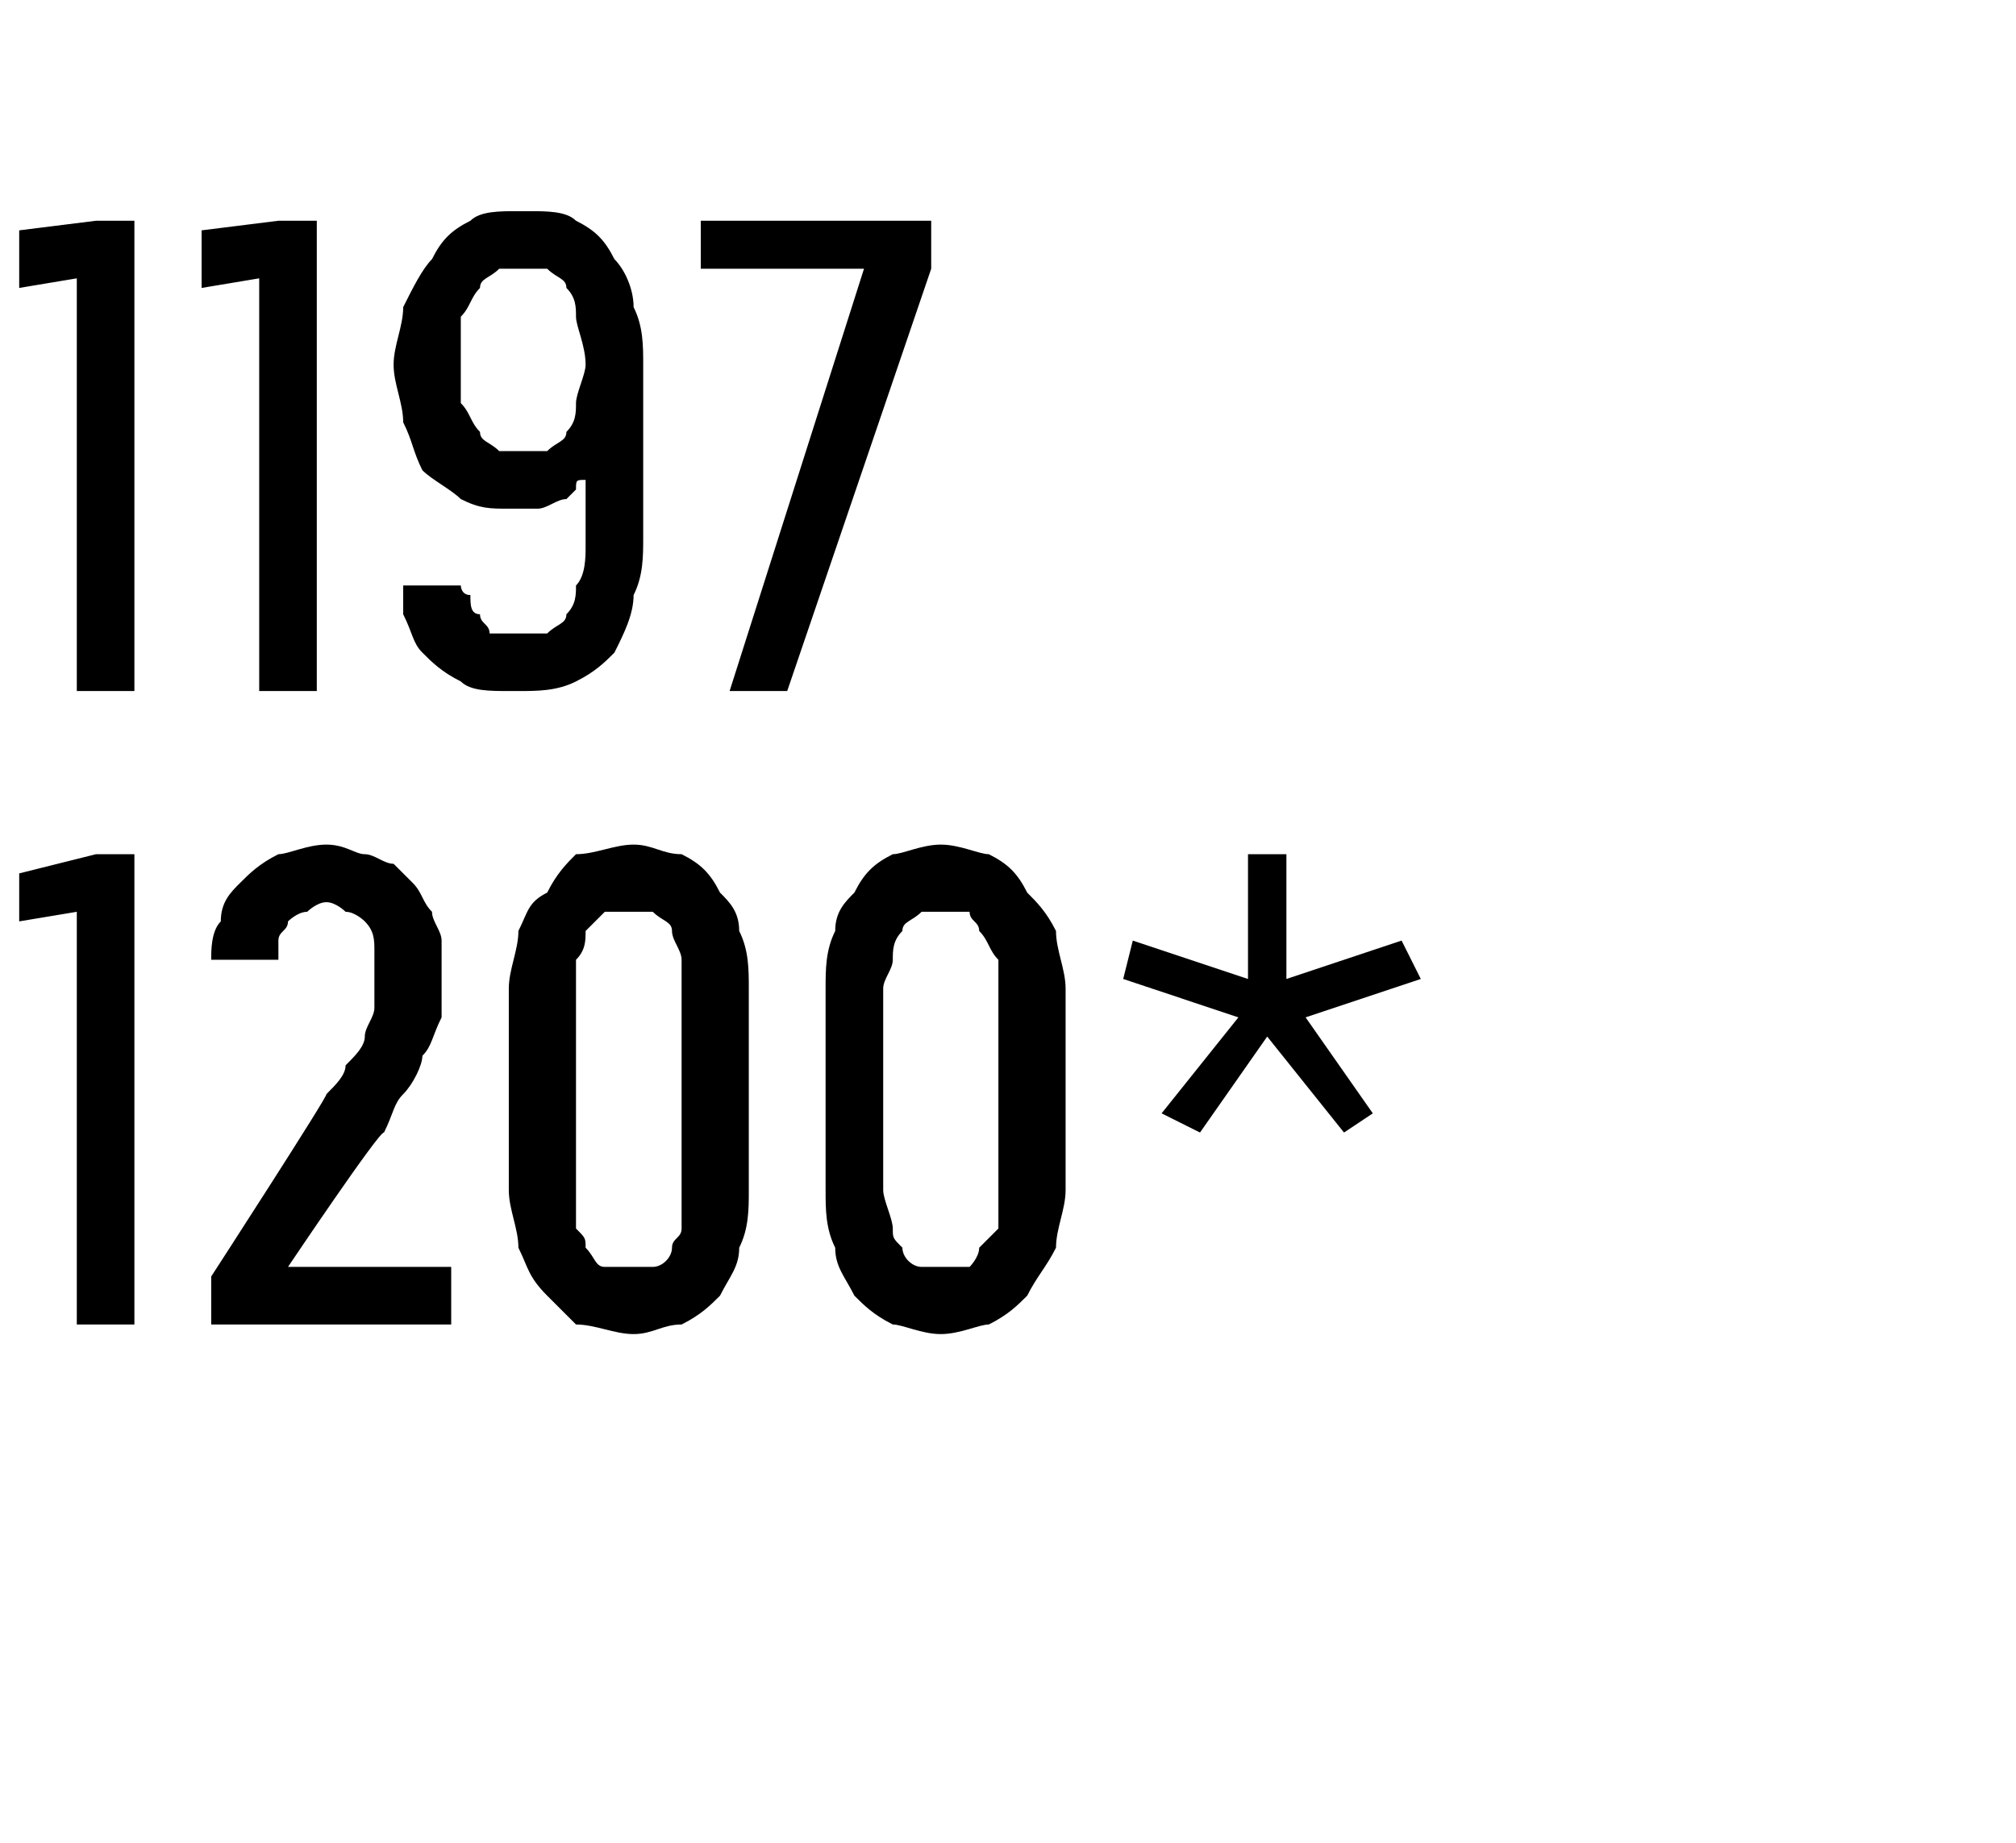 <?xml version="1.0" standalone="no"?>
<!DOCTYPE svg PUBLIC "-//W3C//DTD SVG 1.1//EN" "http://www.w3.org/Graphics/SVG/1.1/DTD/svg11.dtd">
<svg xmlns="http://www.w3.org/2000/svg" version="1.1" width="21px" height="19.2px" viewBox="0 -2 21 19.2" style="top:-2px">
  <desc>1197 1200*</desc>
  <defs/>
  <g id="Polygon648363">
    <path d="M 0.8 11.8 L 1.4 11.8 L 1.4 6.9 L 1 6.9 L 0.2 7.1 L 0.2 7.6 L 0.8 7.5 L 0.8 11.8 Z M 2.2 11.8 L 4.7 11.8 L 4.7 11.2 L 3 11.2 C 3 11.2 3.96 9.77 4 9.8 C 4.1 9.6 4.1 9.5 4.2 9.4 C 4.3 9.3 4.4 9.1 4.4 9 C 4.5 8.9 4.5 8.8 4.6 8.6 C 4.6 8.5 4.6 8.4 4.6 8.2 C 4.6 8.1 4.6 7.9 4.6 7.8 C 4.6 7.7 4.5 7.6 4.5 7.5 C 4.4 7.4 4.4 7.3 4.3 7.2 C 4.2 7.1 4.2 7.1 4.1 7 C 4 7 3.9 6.9 3.8 6.9 C 3.7 6.9 3.6 6.8 3.4 6.8 C 3.4 6.8 3.4 6.8 3.4 6.8 C 3.2 6.8 3 6.9 2.9 6.9 C 2.7 7 2.6 7.1 2.5 7.2 C 2.4 7.3 2.3 7.4 2.3 7.6 C 2.2 7.7 2.2 7.9 2.2 8 C 2.2 8 2.9 8 2.9 8 C 2.9 8 2.9 7.9 2.9 7.8 C 2.9 7.7 3 7.7 3 7.6 C 3 7.6 3.1 7.5 3.2 7.5 C 3.2 7.5 3.3 7.4 3.4 7.4 C 3.4 7.4 3.4 7.4 3.4 7.4 C 3.5 7.4 3.6 7.5 3.6 7.5 C 3.7 7.5 3.8 7.6 3.8 7.6 C 3.9 7.7 3.9 7.8 3.9 7.9 C 3.9 8 3.9 8.1 3.9 8.2 C 3.9 8.3 3.9 8.4 3.9 8.5 C 3.9 8.6 3.8 8.7 3.8 8.8 C 3.8 8.9 3.7 9 3.6 9.1 C 3.6 9.2 3.5 9.3 3.4 9.4 C 3.43 9.4 2.2 11.3 2.2 11.3 L 2.2 11.8 Z M 6.6 11.9 C 6.8 11.9 6.9 11.8 7.1 11.8 C 7.3 11.7 7.4 11.6 7.5 11.5 C 7.6 11.3 7.7 11.2 7.7 11 C 7.8 10.8 7.8 10.6 7.8 10.4 C 7.8 10.4 7.8 8.3 7.8 8.3 C 7.8 8.1 7.8 7.9 7.7 7.7 C 7.7 7.5 7.6 7.4 7.5 7.3 C 7.4 7.1 7.3 7 7.1 6.9 C 6.9 6.9 6.8 6.8 6.6 6.8 C 6.4 6.8 6.2 6.9 6 6.9 C 5.9 7 5.8 7.1 5.7 7.3 C 5.5 7.4 5.5 7.5 5.4 7.7 C 5.4 7.9 5.3 8.1 5.3 8.3 C 5.3 8.3 5.3 10.4 5.3 10.4 C 5.3 10.6 5.4 10.8 5.4 11 C 5.5 11.2 5.5 11.3 5.7 11.5 C 5.8 11.6 5.9 11.7 6 11.8 C 6.2 11.8 6.4 11.9 6.6 11.9 Z M 6.6 11.2 C 6.5 11.2 6.4 11.2 6.3 11.2 C 6.2 11.2 6.2 11.1 6.1 11 C 6.1 10.9 6.1 10.9 6 10.8 C 6 10.7 6 10.5 6 10.4 C 6 10.4 6 8.3 6 8.3 C 6 8.2 6 8.1 6 8 C 6.1 7.9 6.1 7.8 6.1 7.7 C 6.2 7.6 6.2 7.6 6.3 7.5 C 6.4 7.5 6.5 7.5 6.6 7.5 C 6.7 7.5 6.8 7.5 6.8 7.5 C 6.9 7.6 7 7.6 7 7.7 C 7 7.8 7.1 7.9 7.1 8 C 7.1 8.1 7.1 8.2 7.1 8.3 C 7.1 8.3 7.1 10.4 7.1 10.4 C 7.1 10.5 7.1 10.7 7.1 10.8 C 7.1 10.9 7 10.9 7 11 C 7 11.1 6.9 11.2 6.8 11.2 C 6.8 11.2 6.7 11.2 6.6 11.2 Z M 9.8 11.9 C 10 11.9 10.2 11.8 10.3 11.8 C 10.5 11.7 10.6 11.6 10.7 11.5 C 10.8 11.3 10.9 11.2 11 11 C 11 10.8 11.1 10.6 11.1 10.4 C 11.1 10.4 11.1 8.3 11.1 8.3 C 11.1 8.1 11 7.9 11 7.7 C 10.9 7.5 10.8 7.4 10.7 7.3 C 10.6 7.1 10.5 7 10.3 6.9 C 10.2 6.9 10 6.8 9.8 6.8 C 9.6 6.8 9.4 6.9 9.3 6.9 C 9.1 7 9 7.1 8.9 7.3 C 8.8 7.4 8.7 7.5 8.7 7.7 C 8.6 7.9 8.6 8.1 8.6 8.3 C 8.6 8.3 8.6 10.4 8.6 10.4 C 8.6 10.6 8.6 10.8 8.7 11 C 8.7 11.2 8.8 11.3 8.9 11.5 C 9 11.6 9.1 11.7 9.3 11.8 C 9.4 11.8 9.6 11.9 9.8 11.9 Z M 9.8 11.2 C 9.7 11.2 9.6 11.2 9.6 11.2 C 9.5 11.2 9.4 11.1 9.4 11 C 9.3 10.9 9.3 10.9 9.3 10.8 C 9.3 10.7 9.2 10.5 9.2 10.4 C 9.2 10.4 9.2 8.3 9.2 8.3 C 9.2 8.2 9.3 8.1 9.3 8 C 9.3 7.9 9.3 7.8 9.4 7.7 C 9.4 7.6 9.5 7.6 9.6 7.5 C 9.6 7.5 9.7 7.5 9.8 7.5 C 9.9 7.5 10 7.5 10.1 7.5 C 10.1 7.6 10.2 7.6 10.2 7.7 C 10.3 7.8 10.3 7.9 10.4 8 C 10.4 8.1 10.4 8.2 10.4 8.3 C 10.4 8.3 10.4 10.4 10.4 10.4 C 10.4 10.5 10.4 10.7 10.4 10.8 C 10.3 10.9 10.3 10.9 10.2 11 C 10.2 11.1 10.1 11.2 10.1 11.2 C 10 11.2 9.9 11.2 9.8 11.2 Z M 12.5 9.8 L 13.2 8.8 L 14 9.8 L 14.3 9.6 L 13.6 8.6 L 14.8 8.2 L 14.6 7.8 L 13.4 8.2 L 13.4 6.9 L 13 6.9 L 13 8.2 L 11.8 7.8 L 11.7 8.2 L 12.9 8.6 L 12.1 9.6 L 12.5 9.8 Z " stroke="none" fill="#000"/>
  </g>
  <g id="Polygon648362">
    <path d="M 0.8 5.2 L 1.4 5.2 L 1.4 0.3 L 1 0.3 L 0.2 0.4 L 0.2 1 L 0.8 0.9 L 0.8 5.2 Z M 2.7 5.2 L 3.3 5.2 L 3.3 0.3 L 2.9 0.3 L 2.1 0.4 L 2.1 1 L 2.7 0.9 L 2.7 5.2 Z M 5.3 5.2 C 5.3 5.2 5.4 5.2 5.4 5.2 C 5.6 5.2 5.8 5.2 6 5.1 C 6.2 5 6.3 4.9 6.4 4.8 C 6.5 4.6 6.6 4.4 6.6 4.2 C 6.7 4 6.7 3.8 6.7 3.6 C 6.7 3.6 6.7 1.8 6.7 1.8 C 6.7 1.6 6.7 1.4 6.6 1.2 C 6.6 1 6.5 0.8 6.4 0.7 C 6.3 0.5 6.2 0.4 6 0.3 C 5.9 0.2 5.7 0.2 5.5 0.2 C 5.5 0.2 5.4 0.2 5.4 0.2 C 5.2 0.2 5 0.2 4.9 0.3 C 4.7 0.4 4.6 0.5 4.5 0.7 C 4.4 0.8 4.3 1 4.2 1.2 C 4.2 1.4 4.1 1.6 4.1 1.8 C 4.1 2 4.2 2.2 4.2 2.4 C 4.3 2.6 4.3 2.7 4.4 2.9 C 4.5 3 4.7 3.1 4.8 3.2 C 5 3.3 5.1 3.3 5.3 3.3 C 5.3 3.3 5.4 3.3 5.4 3.3 C 5.5 3.3 5.6 3.3 5.6 3.3 C 5.7 3.3 5.8 3.2 5.9 3.2 C 5.9 3.2 6 3.1 6 3.1 C 6 3 6 3 6.1 3 C 6.1 3 6.1 3.7 6.1 3.7 C 6.1 3.8 6.1 4 6 4.1 C 6 4.2 6 4.3 5.9 4.4 C 5.9 4.5 5.8 4.5 5.7 4.6 C 5.6 4.6 5.5 4.6 5.4 4.6 C 5.4 4.6 5.4 4.6 5.4 4.6 C 5.3 4.6 5.2 4.6 5.1 4.6 C 5.1 4.5 5 4.5 5 4.4 C 4.9 4.4 4.9 4.3 4.9 4.2 C 4.8 4.2 4.8 4.1 4.8 4.1 C 4.8 4.1 4.2 4.1 4.2 4.1 C 4.2 4.2 4.2 4.3 4.2 4.4 C 4.3 4.6 4.3 4.7 4.4 4.8 C 4.5 4.9 4.6 5 4.8 5.1 C 4.9 5.2 5.1 5.2 5.3 5.2 Z M 5.4 2.7 C 5.4 2.7 5.4 2.7 5.4 2.7 C 5.3 2.7 5.2 2.7 5.2 2.7 C 5.1 2.6 5 2.6 5 2.5 C 4.9 2.4 4.9 2.3 4.8 2.2 C 4.8 2.1 4.8 1.9 4.8 1.8 C 4.8 1.6 4.8 1.4 4.8 1.3 C 4.9 1.2 4.9 1.1 5 1 C 5 0.9 5.1 0.9 5.2 0.8 C 5.2 0.8 5.3 0.8 5.4 0.8 C 5.4 0.8 5.4 0.8 5.4 0.8 C 5.5 0.8 5.6 0.8 5.7 0.8 C 5.8 0.9 5.9 0.9 5.9 1 C 6 1.1 6 1.2 6 1.3 C 6 1.4 6.1 1.6 6.1 1.8 C 6.1 1.9 6 2.1 6 2.2 C 6 2.3 6 2.4 5.9 2.5 C 5.9 2.6 5.8 2.6 5.7 2.7 C 5.6 2.7 5.5 2.7 5.4 2.7 Z M 7.6 5.2 L 8.2 5.2 L 9.7 0.8 L 9.7 0.3 L 7.3 0.3 L 7.3 0.8 L 9 0.8 L 7.6 5.2 Z " stroke="none" fill="#000"/>
  </g>
</svg>